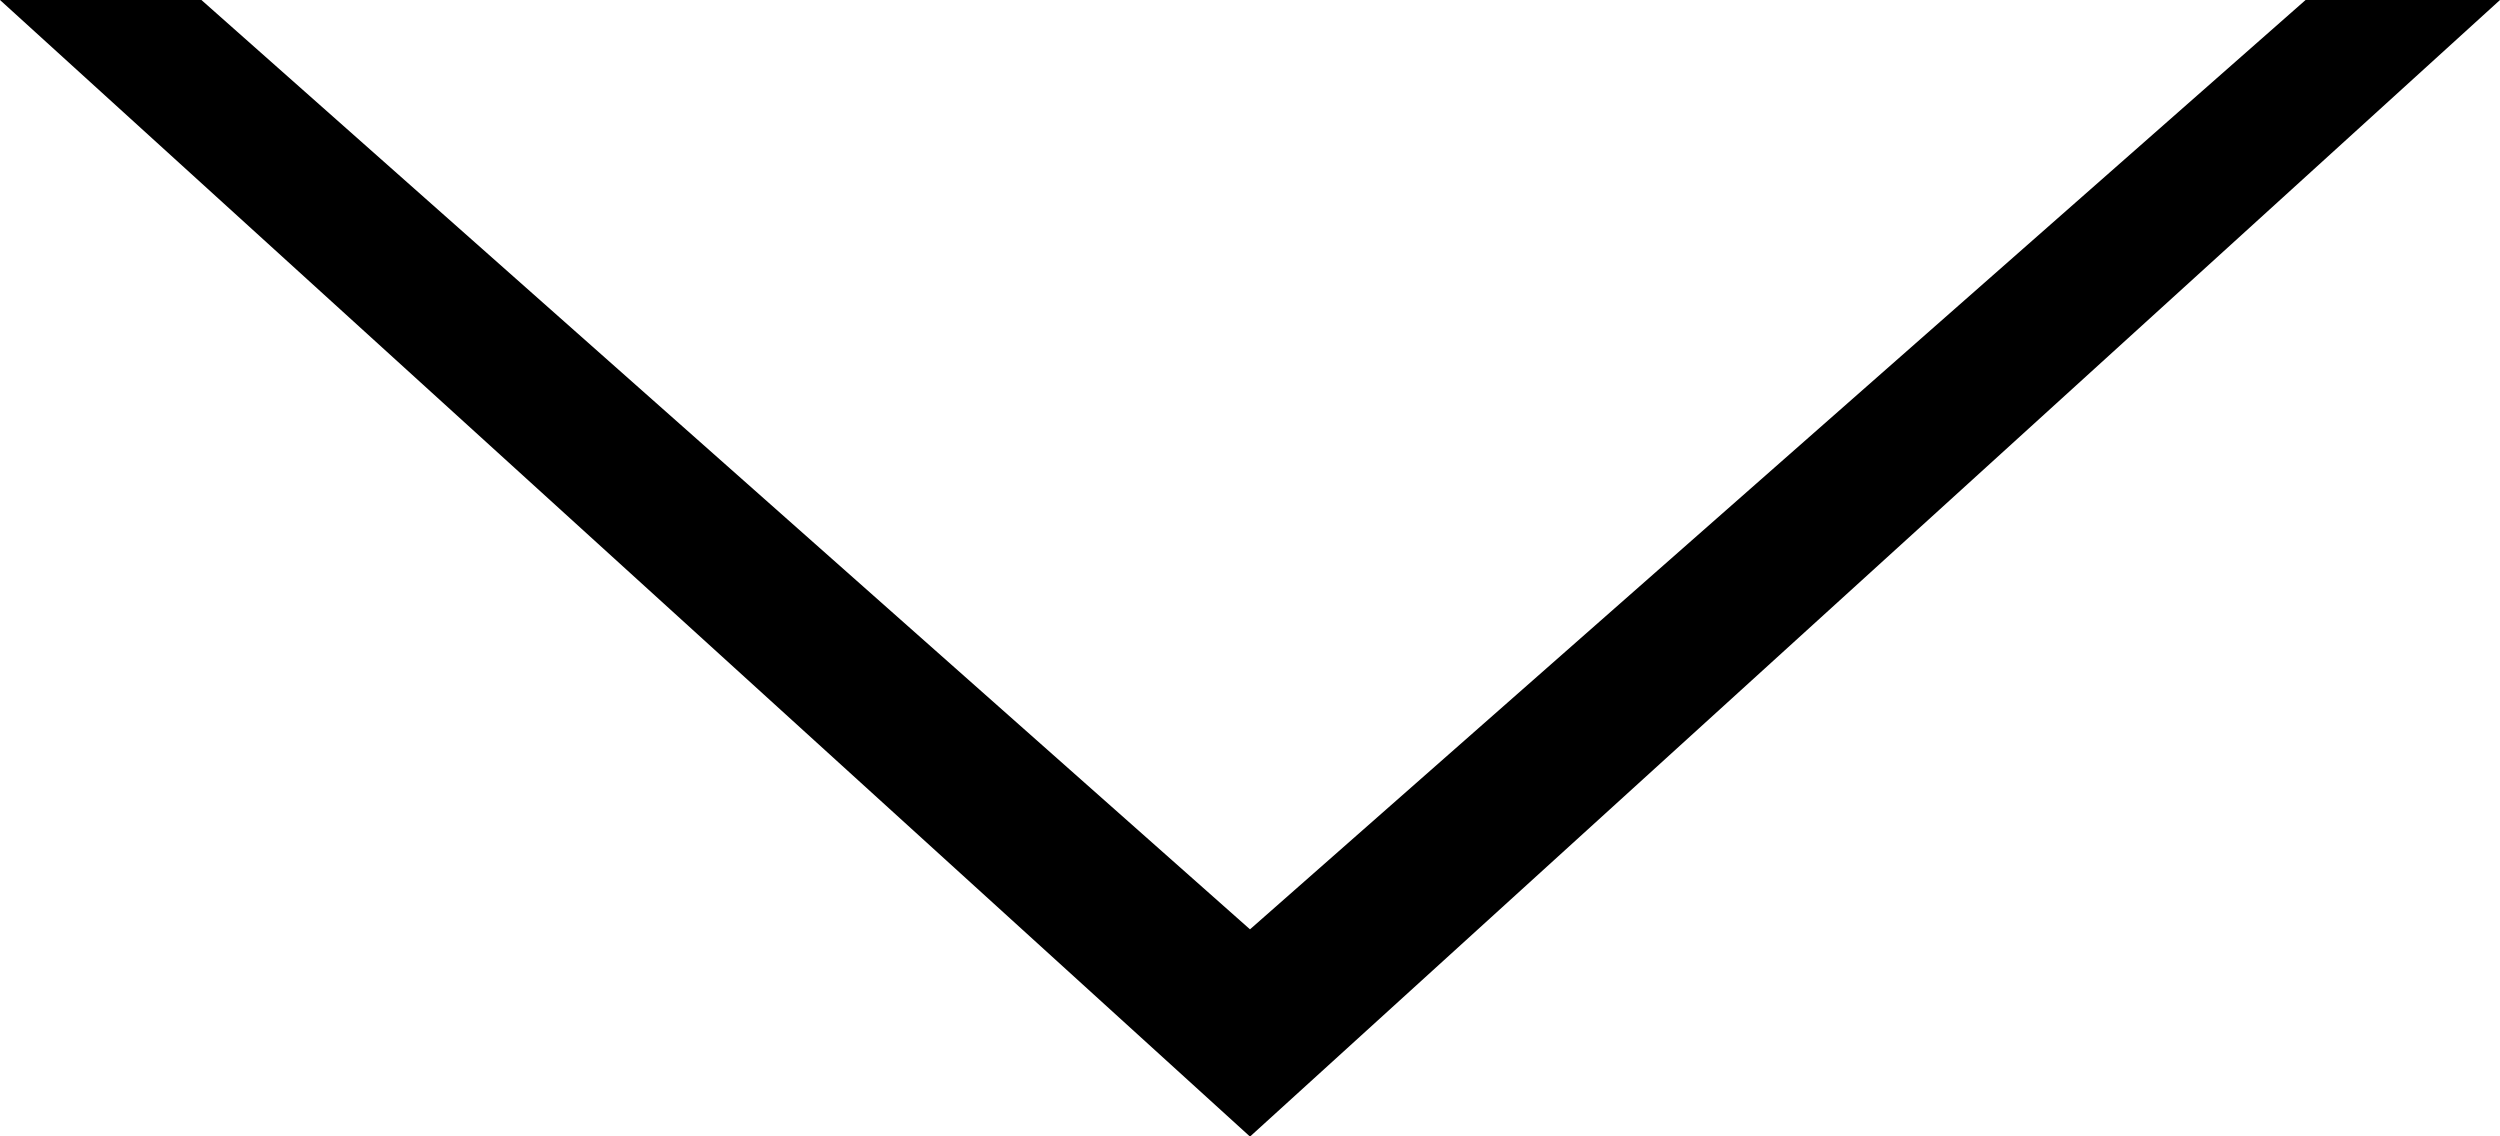 <svg xmlns="http://www.w3.org/2000/svg" width="30" height="13.638" viewBox="0 0 30 13.638">
  <path d="M27.583,13.639,15,2.487,2.333,13.639H0L15,0,30,13.639Z" transform="translate(30 13.639) rotate(180)"/>
</svg>
